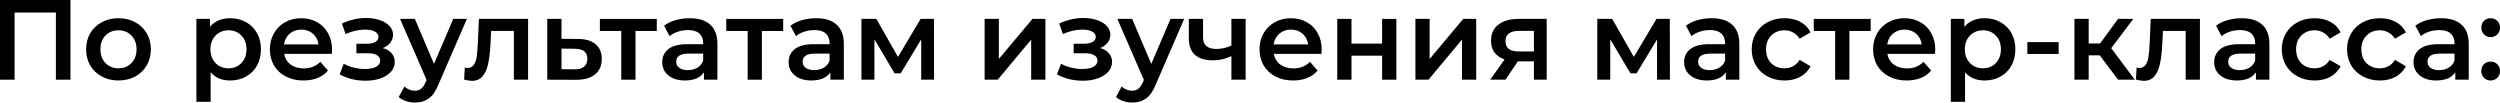 <?xml version="1.0" encoding="UTF-8"?> <svg xmlns="http://www.w3.org/2000/svg" viewBox="0 0 878.419 36.04" fill="none"> <path d="M24.76 0V28H19.64V4.4H5.12V28H0V0H24.76Z" fill="black"></path> <path d="M41.615 28.28C39.455 28.28 37.509 27.813 35.775 26.88C34.042 25.947 32.682 24.653 31.695 23C30.735 21.32 30.255 19.427 30.255 17.32C30.255 15.213 30.735 13.333 31.695 11.68C32.682 10.027 34.042 8.733 35.775 7.8C37.509 6.867 39.455 6.4 41.615 6.4C43.802 6.4 45.762 6.867 47.495 7.8C49.229 8.733 50.575 10.027 51.535 11.68C52.522 13.333 53.015 15.213 53.015 17.32C53.015 19.427 52.522 21.32 51.535 23C50.575 24.653 49.229 25.947 47.495 26.88C45.762 27.813 43.802 28.28 41.615 28.28ZM41.615 24C43.455 24 44.975 23.387 46.175 22.16C47.375 20.933 47.975 19.32 47.975 17.32C47.975 15.32 47.375 13.707 46.175 12.48C44.975 11.253 43.455 10.64 41.615 10.64C39.775 10.64 38.255 11.253 37.055 12.48C35.882 13.707 35.295 15.32 35.295 17.32C35.295 19.32 35.882 20.933 37.055 22.16C38.255 23.387 39.775 24 41.615 24Z" fill="black"></path> <path d="M80.849 6.4C82.929 6.4 84.783 6.853 86.409 7.76C88.063 8.667 89.356 9.947 90.289 11.6C91.223 13.253 91.689 15.16 91.689 17.32C91.689 19.48 91.223 21.4 90.289 23.08C89.356 24.733 88.063 26.013 86.409 26.92C84.783 27.827 82.929 28.28 80.849 28.28C77.969 28.28 75.689 27.32 74.009 25.4V35.76H69.009V6.64H73.769V9.44C74.596 8.427 75.609 7.667 76.809 7.16C78.036 6.653 79.383 6.4 80.849 6.4ZM80.289 24C82.129 24 83.636 23.387 84.809 22.16C86.009 20.933 86.609 19.32 86.609 17.32C86.609 15.32 86.009 13.707 84.809 12.48C83.636 11.253 82.129 10.64 80.289 10.64C79.089 10.64 78.009 10.92 77.049 11.48C76.089 12.013 75.329 12.787 74.769 13.8C74.209 14.813 73.929 15.987 73.929 17.32C73.929 18.653 74.209 19.827 74.769 20.84C75.329 21.853 76.089 22.64 77.049 23.2C78.009 23.733 79.089 24 80.289 24Z" fill="black"></path> <path d="M116.666 17.44C116.666 17.787 116.639 18.28 116.586 18.92H99.826C100.119 20.493 100.879 21.747 102.106 22.68C103.359 23.587 104.906 24.04 106.746 24.04C109.092 24.04 111.026 23.267 112.546 21.72L115.226 24.8C114.266 25.947 113.052 26.813 111.586 27.4C110.119 27.987 108.466 28.28 106.626 28.28C104.279 28.28 102.212 27.813 100.426 26.88C98.639 25.947 97.252 24.653 96.266 23C95.306 21.32 94.826 19.427 94.826 17.32C94.826 15.24 95.292 13.373 96.226 11.72C97.186 10.04 98.506 8.733 100.186 7.8C101.866 6.867 103.759 6.4 105.866 6.4C107.946 6.4 109.799 6.867 111.426 7.8C113.079 8.707 114.359 10 115.266 11.68C116.199 13.333 116.666 15.253 116.666 17.44ZM105.866 10.4C104.266 10.4 102.906 10.88 101.786 11.84C100.692 12.773 100.026 14.027 99.786 15.6H111.906C111.692 14.053 111.039 12.8 109.946 11.84C108.852 10.88 107.492 10.4 105.866 10.4Z" fill="black"></path> <path d="M134.504 16.88C135.837 17.253 136.864 17.867 137.584 18.72C138.33 19.547 138.704 20.547 138.704 21.72C138.704 23.027 138.264 24.187 137.384 25.2C136.504 26.187 135.291 26.96 133.744 27.52C132.197 28.08 130.437 28.36 128.464 28.36C126.81 28.36 125.197 28.173 123.624 27.8C122.05 27.4 120.624 26.84 119.344 26.12L120.784 22.4C121.824 22.987 122.997 23.44 124.304 23.76C125.61 24.08 126.917 24.24 128.224 24.24C129.904 24.24 131.21 23.987 132.144 23.48C133.104 22.947 133.584 22.227 133.584 21.32C133.584 20.493 133.21 19.853 132.464 19.4C131.744 18.947 130.717 18.72 129.384 18.72H125.224V15.36H128.984C130.237 15.36 131.21 15.147 131.904 14.72C132.624 14.293 132.984 13.693 132.984 12.92C132.984 12.147 132.557 11.533 131.704 11.08C130.85 10.627 129.677 10.4 128.184 10.4C126.05 10.4 123.797 10.92 121.424 11.96L120.144 8.28C122.944 6.973 125.77 6.32 128.624 6.32C130.437 6.32 132.064 6.573 133.504 7.08C134.944 7.56 136.064 8.253 136.864 9.16C137.69 10.04 138.104 11.053 138.104 12.2C138.104 13.24 137.784 14.173 137.144 15C136.504 15.8 135.624 16.427 134.504 16.88Z" fill="black"></path> <path d="M164.052 6.64L154.052 29.72C153.119 32.04 151.985 33.667 150.652 34.6C149.319 35.56 147.706 36.04 145.812 36.04C144.746 36.04 143.692 35.867 142.652 35.52C141.612 35.173 140.759 34.693 140.092 34.08L142.092 30.4C142.572 30.853 143.132 31.213 143.772 31.48C144.439 31.747 145.106 31.88 145.772 31.88C146.652 31.88 147.372 31.653 147.932 31.2C148.519 30.747 149.052 29.987 149.532 28.92L149.892 28.08L140.572 6.64H145.772L152.492 22.44L159.252 6.64H164.052Z" fill="black"></path> <path d="M185.557 6.64V28H180.557V10.88H172.557L172.357 15.12C172.224 17.947 171.957 20.32 171.557 22.24C171.183 24.133 170.53 25.64 169.597 26.76C168.69 27.853 167.437 28.4 165.837 28.4C165.09 28.4 164.17 28.253 163.077 27.96L163.317 23.76C163.69 23.84 164.01 23.88 164.277 23.88C165.29 23.88 166.05 23.48 166.557 22.68C167.064 21.853 167.384 20.88 167.517 19.76C167.677 18.613 167.81 16.987 167.917 14.88L168.277 6.64H185.557Z" fill="black"></path> <path d="M203.011 13.68C205.731 13.68 207.811 14.293 209.251 15.52C210.717 16.747 211.451 18.48 211.451 20.72C211.451 23.067 210.651 24.88 209.051 26.16C207.451 27.44 205.197 28.067 202.291 28.04L192.291 28V6.64H197.291V13.64L203.011 13.68ZM201.851 24.36C203.317 24.387 204.437 24.08 205.211 23.44C205.984 22.8 206.371 21.867 206.371 20.64C206.371 19.44 205.997 18.56 205.251 18C204.504 17.44 203.371 17.147 201.851 17.12L197.291 17.08V24.32L201.851 24.36Z" fill="black"></path> <path d="M230.773 10.88H223.293V28H218.293V10.88H210.773V6.64H230.773V10.88Z" fill="black"></path> <path d="M242.36 6.4C245.507 6.4 247.907 7.16 249.56 8.68C251.239 10.173 252.079 12.44 252.079 15.48V28H247.36V25.4C246.747 26.333 245.867 27.053 244.72 27.56C243.6 28.04 242.24 28.28 240.64 28.28C239.04 28.28 237.64 28.013 236.44 27.48C235.24 26.92 234.307 26.16 233.64 25.2C233 24.213 232.68 23.107 232.68 21.88C232.68 19.96 233.387 18.427 234.8 17.28C236.24 16.107 238.493 15.52 241.56 15.52H247.08V15.2C247.08 13.707 246.627 12.56 245.72 11.76C244.84 10.96 243.52 10.56 241.76 10.56C240.56 10.56 239.373 10.747 238.2 11.12C237.053 11.493 236.08 12.013 235.28 12.68L233.32 9.04C234.44 8.187 235.787 7.533 237.36 7.08C238.933 6.627 240.6 6.4 242.36 6.4ZM241.68 24.64C242.933 24.64 244.04 24.36 245 23.8C245.987 23.213 246.68 22.387 247.08 21.32V18.84H241.92C239.04 18.84 237.6 19.787 237.6 21.68C237.6 22.587 237.96 23.307 238.68 23.84C239.4 24.373 240.4 24.64 241.68 24.64Z" fill="black"></path> <path d="M275.187 10.88H267.708V28H262.708V10.88H255.186V6.64H275.187V10.88Z" fill="black"></path> <path d="M286.774 6.4C289.921 6.4 292.321 7.16 293.973 8.68C295.655 10.173 296.495 12.44 296.495 15.48V28H291.773V25.4C291.161 26.333 290.281 27.053 289.133 27.56C288.013 28.04 286.654 28.28 285.054 28.28C283.454 28.28 282.054 28.013 280.854 27.48C279.654 26.92 278.722 26.16 278.054 25.2C277.414 24.213 277.094 23.107 277.094 21.88C277.094 19.96 277.802 18.427 279.214 17.28C280.654 16.107 282.906 15.52 285.974 15.52H291.493V15.2C291.493 13.707 291.041 12.56 290.133 11.76C289.253 10.96 287.933 10.56 286.174 10.56C284.974 10.56 283.786 10.747 282.614 11.12C281.467 11.493 280.494 12.013 279.694 12.68L277.734 9.04C278.854 8.187 280.202 7.533 281.774 7.08C283.346 6.627 285.014 6.4 286.774 6.4ZM286.094 24.64C287.348 24.64 288.453 24.36 289.413 23.8C290.401 23.213 291.093 22.387 291.493 21.32V18.84H286.334C283.454 18.84 282.014 19.787 282.014 21.68C282.014 22.587 282.374 23.307 283.094 23.84C283.814 24.373 284.814 24.64 286.094 24.64Z" fill="black"></path> <path d="M323.68 28V13.84L316.481 25.76H314.321L307.242 13.8V28H302.682V6.64H307.922L315.521 20L323.48 6.64H328.162L328.202 28H323.68Z" fill="black"></path> <path d="M345.963 6.64H350.963V20.72L362.762 6.64H367.324V28H362.322V13.92L350.563 28H345.963V6.64Z" fill="black"></path> <path d="M386.534 16.88C387.869 17.253 388.894 17.867 389.614 18.72C390.361 19.547 390.734 20.547 390.734 21.72C390.734 23.027 390.294 24.187 389.414 25.2C388.534 26.187 387.322 26.96 385.774 27.52C384.23 28.08 382.467 28.36 380.495 28.36C378.843 28.36 377.228 28.173 375.655 27.8C374.08 27.4 372.656 26.84 371.376 26.12L372.816 22.4C373.856 22.987 375.028 23.44 376.335 23.76C377.643 24.08 378.948 24.24 380.255 24.24C381.935 24.24 383.242 23.987 384.175 23.48C385.134 22.947 385.614 22.227 385.614 21.32C385.614 20.493 385.242 19.853 384.495 19.4C383.775 18.947 382.747 18.72 381.415 18.72H377.255V15.36H381.015C382.267 15.36 383.242 15.147 383.935 14.72C384.655 14.293 385.014 13.693 385.014 12.92C385.014 12.147 384.59 11.533 383.735 11.08C382.882 10.627 381.707 10.4 380.215 10.4C378.083 10.4 375.828 10.92 373.456 11.96L372.176 8.28C374.975 6.973 377.803 6.32 380.655 6.32C382.467 6.32 384.095 6.573 385.534 7.08C386.974 7.56 388.094 8.253 388.894 9.16C389.722 10.04 390.134 11.053 390.134 12.2C390.134 13.24 389.814 14.173 389.174 15C388.534 15.8 387.654 16.427 386.534 16.88Z" fill="black"></path> <path d="M416.084 6.64L406.083 29.72C405.15 32.04 404.018 33.667 402.683 34.6C401.35 35.56 399.736 36.04 397.843 36.04C396.776 36.04 395.723 35.867 394.684 35.52C393.644 35.173 392.791 34.693 392.124 34.08L394.124 30.4C394.604 30.853 395.164 31.213 395.803 31.48C396.471 31.747 397.136 31.88 397.803 31.88C398.683 31.88 399.403 31.653 399.963 31.2C400.551 30.747 401.083 29.987 401.563 28.92L401.923 28.08L392.604 6.64H397.803L404.523 22.44L411.285 6.64H416.084Z" fill="black"></path> <path d="M437.677 6.64V28H432.675V19.72C430.623 20.707 428.475 21.2 426.236 21.2C423.488 21.2 421.384 20.573 419.916 19.32C418.449 18.04 417.716 16.093 417.716 13.48V6.64H422.716V13.16C422.716 14.52 423.116 15.533 423.916 16.2C424.716 16.867 425.851 17.2 427.316 17.2C429.183 17.2 430.97 16.8 432.675 16V6.64H437.677Z" fill="black"></path> <path d="M464.4 17.44C464.4 17.787 464.372 18.28 464.32 18.92H447.561C447.854 20.493 448.614 21.747 449.841 22.68C451.093 23.587 452.641 24.04 454.481 24.04C456.828 24.04 458.76 23.267 460.28 21.72L462.96 24.8C462 25.947 460.787 26.813 459.32 27.4C457.853 27.987 456.2 28.28 454.361 28.28C452.013 28.28 449.946 27.813 448.161 26.88C446.374 25.947 444.986 24.653 443.999 23C443.039 21.32 442.559 19.427 442.559 17.32C442.559 15.24 443.027 13.373 443.959 11.72C444.919 10.04 446.239 8.733 447.921 7.8C449.601 6.867 451.493 6.4 453.601 6.4C455.68 6.4 457.533 6.867 459.16 7.8C460.812 8.707 462.092 10 463 11.68C463.932 13.333 464.4 15.253 464.4 17.44ZM453.601 10.4C452.001 10.4 450.641 10.88 449.521 11.84C448.426 12.773 447.761 14.027 447.521 15.6H459.64C459.428 14.053 458.773 12.8 457.68 11.84C456.588 10.88 455.225 10.4 453.601 10.4Z" fill="black"></path> <path d="M469.869 6.64H474.869V15.32H485.628V6.64H490.63V28H485.628V19.56H474.869V28H469.869V6.64Z" fill="black"></path> <path d="M497.329 6.64H502.329V20.72L514.13 6.64H518.69V28H513.69V13.92L501.929 28H497.329V6.64Z" fill="black"></path> <path d="M543.455 6.64V28H538.975V21.56H533.336L528.976 28H523.617L528.656 20.88C527.109 20.347 525.921 19.533 525.097 18.44C524.297 17.32 523.897 15.947 523.897 14.32C523.897 11.867 524.762 9.973 526.496 8.64C528.229 7.307 530.616 6.64 533.656 6.64H543.455ZM533.816 10.84C530.589 10.84 528.976 12.053 528.976 14.48C528.976 16.88 530.536 18.08 533.656 18.08H538.975V10.84H533.816Z" fill="black"></path> <path d="M582.236 28V13.84L575.037 25.76H572.877L565.795 13.8V28H561.236V6.64H566.475L574.077 20L582.036 6.64H586.716L586.756 28H582.236Z" fill="black"></path> <path d="M601.422 6.4C604.569 6.4 606.969 7.16 608.621 8.68C610.304 10.173 611.144 12.44 611.144 15.48V28H606.422V25.4C605.809 26.333 604.929 27.053 603.782 27.56C602.662 28.04 601.302 28.28 599.702 28.28C598.102 28.28 596.702 28.013 595.503 27.48C594.303 26.92 593.37 26.16 592.703 25.2C592.063 24.213 591.743 23.107 591.743 21.88C591.743 19.96 592.45 18.427 593.863 17.28C595.303 16.107 597.555 15.52 600.622 15.52H606.142V15.2C606.142 13.707 605.689 12.56 604.782 11.76C603.902 10.96 602.582 10.56 600.822 10.56C599.622 10.56 598.435 10.747 597.262 11.12C596.115 11.493 595.143 12.013 594.343 12.68L592.383 9.04C593.503 8.187 594.85 7.533 596.422 7.08C597.995 6.627 599.662 6.4 601.422 6.4ZM600.742 24.64C601.997 24.64 603.102 24.36 604.062 23.8C605.049 23.213 605.742 22.387 606.142 21.32V18.84H600.982C598.102 18.84 596.662 19.787 596.662 21.68C596.662 22.587 597.022 23.307 597.742 23.84C598.462 24.373 599.462 24.64 600.742 24.64Z" fill="black"></path> <path d="M627.05 28.28C624.837 28.28 622.85 27.813 621.09 26.88C619.33 25.947 617.955 24.653 616.971 23C615.983 21.32 615.491 19.427 615.491 17.32C615.491 15.213 615.983 13.333 616.971 11.68C617.955 10.027 619.315 8.733 621.05 7.8C622.81 6.867 624.81 6.4 627.05 6.4C629.157 6.4 630.997 6.827 632.569 7.68C634.169 8.533 635.369 9.76 636.169 11.36L632.329 13.6C631.717 12.613 630.944 11.88 630.009 11.4C629.102 10.893 628.102 10.64 627.01 10.64C625.142 10.64 623.597 11.253 622.37 12.48C621.143 13.68 620.53 15.293 620.53 17.32C620.53 19.347 621.13 20.973 622.33 22.2C623.557 23.4 625.117 24 627.01 24C628.102 24 629.102 23.76 630.009 23.28C630.944 22.773 631.717 22.027 632.329 21.04L636.169 23.28C635.344 24.88 634.129 26.12 632.529 27C630.957 27.853 629.129 28.28 627.05 28.28Z" fill="black"></path> <path d="M657.297 10.88H649.818V28H644.816V10.88H637.296V6.64H657.297V10.88Z" fill="black"></path> <path d="M679.985 17.44C679.985 17.787 679.96 18.28 679.905 18.92H663.146C663.439 20.493 664.199 21.747 665.426 22.68C666.678 23.587 668.226 24.04 670.066 24.04C672.413 24.04 674.345 23.267 675.865 21.72L678.545 24.8C677.585 25.947 676.373 26.813 674.905 27.4C673.44 27.987 671.786 28.28 669.946 28.28C667.598 28.28 665.534 27.813 663.746 26.88C661.959 25.947 660.572 24.653 659.587 23C658.627 21.32 658.147 19.427 658.147 17.32C658.147 15.24 658.612 13.373 659.547 11.72C660.507 10.04 661.826 8.733 663.506 7.8C665.186 6.867 667.078 6.4 669.186 6.4C671.266 6.4 673.12 6.867 674.745 7.8C676.4 8.707 677.68 10 678.585 11.68C679.52 13.333 679.985 15.253 679.985 17.44ZM669.186 10.4C667.586 10.4 666.226 10.88 665.106 11.84C664.014 12.773 663.346 14.027 663.106 15.6H675.225C675.013 14.053 674.36 12.8 673.265 11.84C672.173 10.88 670.813 10.4 669.186 10.4Z" fill="black"></path> <path d="M697.296 6.4C699.375 6.4 701.228 6.853 702.855 7.76C704.507 8.667 705.802 9.947 706.735 11.6C707.667 13.253 708.135 15.16 708.135 17.32C708.135 19.48 707.667 21.4 706.735 23.08C705.802 24.733 704.507 26.013 702.855 26.92C701.228 27.827 699.375 28.28 697.296 28.28C694.413 28.28 692.134 27.32 690.454 25.4V35.76H685.454V6.64H690.214V9.44C691.041 8.427 692.054 7.667 693.254 7.16C694.481 6.653 695.828 6.4 697.296 6.4ZM696.736 24C698.576 24 700.08 23.387 701.255 22.16C702.455 20.933 703.055 19.32 703.055 17.32C703.055 15.32 702.455 13.707 701.255 12.48C700.08 11.253 698.576 10.64 696.736 10.64C695.536 10.64 694.456 10.92 693.494 11.48C692.534 12.013 691.774 12.787 691.214 13.8C690.654 14.813 690.374 15.987 690.374 17.32C690.374 18.653 690.654 19.827 691.214 20.84C691.774 21.853 692.534 22.64 693.494 23.2C694.456 23.733 695.536 24 696.736 24Z" fill="black"></path> <path d="M712.342 14.8H723.341V18.96H712.342V14.8Z" fill="black"></path> <path d="M737.772 19.44H733.892V28H728.893V6.64H733.892V15.28H737.892L744.211 6.64H749.573L741.812 16.92L750.093 28H744.211L737.772 19.44Z" fill="black"></path> <path d="M772.979 6.64V28H767.979V10.88H759.98L759.78 15.12C759.645 17.947 759.38 20.32 758.98 22.24C758.605 24.133 757.953 25.64 757.018 26.76C756.113 27.853 754.858 28.4 753.258 28.4C752.513 28.4 751.593 28.253 750.498 27.96L750.738 23.76C751.113 23.84 751.433 23.88 751.698 23.88C752.713 23.88 753.473 23.48 753.978 22.68C754.485 21.853 754.805 20.88 754.938 19.76C755.098 18.613 755.233 16.987 755.338 14.88L755.698 6.64H772.979Z" fill="black"></path> <path d="M787.672 6.4C790.82 6.4 793.219 7.16 794.872 8.68C796.551 10.173 797.391 12.44 797.391 15.48V28H792.672V25.4C792.059 26.333 791.179 27.053 790.032 27.56C788.912 28.04 787.552 28.28 785.952 28.28C784.353 28.28 782.953 28.013 781.753 27.48C780.553 26.92 779.618 26.16 778.953 25.2C778.313 24.213 777.993 23.107 777.993 21.88C777.993 19.96 778.698 18.427 780.113 17.28C781.553 16.107 783.805 15.52 786.872 15.52H792.392V15.2C792.392 13.707 791.939 12.56 791.032 11.76C790.152 10.96 788.832 10.56 787.072 10.56C785.872 10.56 784.685 10.747 783.513 11.12C782.365 11.493 781.393 12.013 780.593 12.68L778.633 9.04C779.753 8.187 781.1 7.533 782.673 7.08C784.245 6.627 785.912 6.4 787.672 6.4ZM786.992 24.64C788.245 24.64 789.352 24.36 790.312 23.8C791.299 23.213 791.992 22.387 792.392 21.32V18.84H787.232C784.353 18.84 782.913 19.787 782.913 21.68C782.913 22.587 783.273 23.307 783.993 23.84C784.713 24.373 785.712 24.64 786.992 24.64Z" fill="black"></path> <path d="M813.3 28.28C811.085 28.28 809.1 27.813 807.341 26.88C805.581 25.947 804.206 24.653 803.221 23C802.233 21.32 801.739 19.427 801.739 17.32C801.739 15.213 802.233 13.333 803.221 11.68C804.206 10.027 805.566 8.733 807.301 7.8C809.06 6.867 811.06 6.4 813.3 6.4C815.407 6.4 817.247 6.827 818.819 7.68C820.419 8.533 821.619 9.76 822.419 11.36L818.579 13.6C817.967 12.613 817.192 11.88 816.26 11.4C815.352 10.893 814.352 10.64 813.26 10.64C811.393 10.64 809.845 11.253 808.62 12.48C807.393 13.68 806.781 15.293 806.781 17.32C806.781 19.347 807.381 20.973 808.58 22.2C809.805 23.4 811.368 24 813.26 24C814.352 24 815.352 23.76 816.26 23.28C817.192 22.773 817.967 22.027 818.579 21.04L822.419 23.28C821.594 24.88 820.379 26.12 818.779 27C817.207 27.853 815.38 28.28 813.3 28.28Z" fill="black"></path> <path d="M836.23 28.28C834.016 28.28 832.028 27.813 830.268 26.88C828.509 25.947 827.136 24.653 826.149 23C825.164 21.32 824.669 19.427 824.669 17.32C824.669 15.213 825.164 13.333 826.149 11.68C827.136 10.027 828.496 8.733 830.228 7.8C831.988 6.867 833.991 6.4 836.23 6.4C838.335 6.4 840.175 6.827 841.75 7.68C843.35 8.533 844.55 9.76 845.349 11.36L841.51 13.6C840.895 12.613 840.122 11.88 839.19 11.4C838.283 10.893 837.283 10.64 836.19 10.64C834.323 10.64 832.776 11.253 831.548 12.48C830.323 13.68 829.708 15.293 829.708 17.32C829.708 19.347 830.308 20.973 831.508 22.2C832.736 23.4 834.296 24 836.19 24C837.283 24 838.283 23.76 839.19 23.28C840.122 22.773 840.895 22.027 841.51 21.04L845.349 23.28C844.522 24.88 843.31 26.12 841.71 27C840.135 27.853 838.31 28.28 836.23 28.28Z" fill="black"></path> <path d="M857.711 6.4C860.858 6.4 863.258 7.16 864.913 8.68C866.593 10.173 867.432 12.44 867.432 15.48V28H862.71V25.4C862.098 26.333 861.218 27.053 860.071 27.56C858.951 28.04 857.591 28.28 855.991 28.28C854.391 28.28 852.991 28.013 851.791 27.48C850.592 26.92 849.659 26.16 848.992 25.2C848.352 24.213 848.032 23.107 848.032 21.88C848.032 19.96 848.739 18.427 850.152 17.28C851.591 16.107 853.844 15.52 856.911 15.52H862.43V15.2C862.43 13.707 861.978 12.56 861.071 11.76C860.191 10.96 858.871 10.56 857.111 10.56C855.911 10.56 854.726 10.747 853.551 11.12C852.404 11.493 851.431 12.013 850.632 12.68L848.672 9.04C849.792 8.187 851.139 7.533 852.711 7.08C854.284 6.627 855.951 6.4 857.711 6.4ZM857.031 24.64C858.286 24.64 859.391 24.36 860.351 23.8C861.338 23.213 862.03 22.387 862.43 21.32V18.84H857.271C854.391 18.84 852.951 19.787 852.951 21.68C852.951 22.587 853.311 23.307 854.031 23.84C854.751 24.373 855.751 24.64 857.031 24.64Z" fill="black"></path> <path d="M875.139 13.04C874.232 13.04 873.459 12.733 872.819 12.12C872.18 11.48 871.86 10.68 871.86 9.72C871.86 8.733 872.165 7.933 872.779 7.32C873.419 6.707 874.204 6.4 875.139 6.4C876.072 6.4 876.847 6.707 877.459 7.32C878.099 7.933 878.419 8.733 878.419 9.72C878.419 10.68 878.099 11.48 877.459 12.12C876.819 12.733 876.044 13.04 875.139 13.04ZM875.139 28.28C874.232 28.28 873.459 27.973 872.819 27.36C872.18 26.72 871.86 25.92 871.86 24.96C871.86 23.973 872.165 23.173 872.779 22.56C873.419 21.947 874.204 21.64 875.139 21.64C876.072 21.64 876.847 21.947 877.459 22.56C878.099 23.173 878.419 23.973 878.419 24.96C878.419 25.92 878.099 26.72 877.459 27.36C876.819 27.973 876.044 28.28 875.139 28.28Z" fill="black"></path> </svg> 